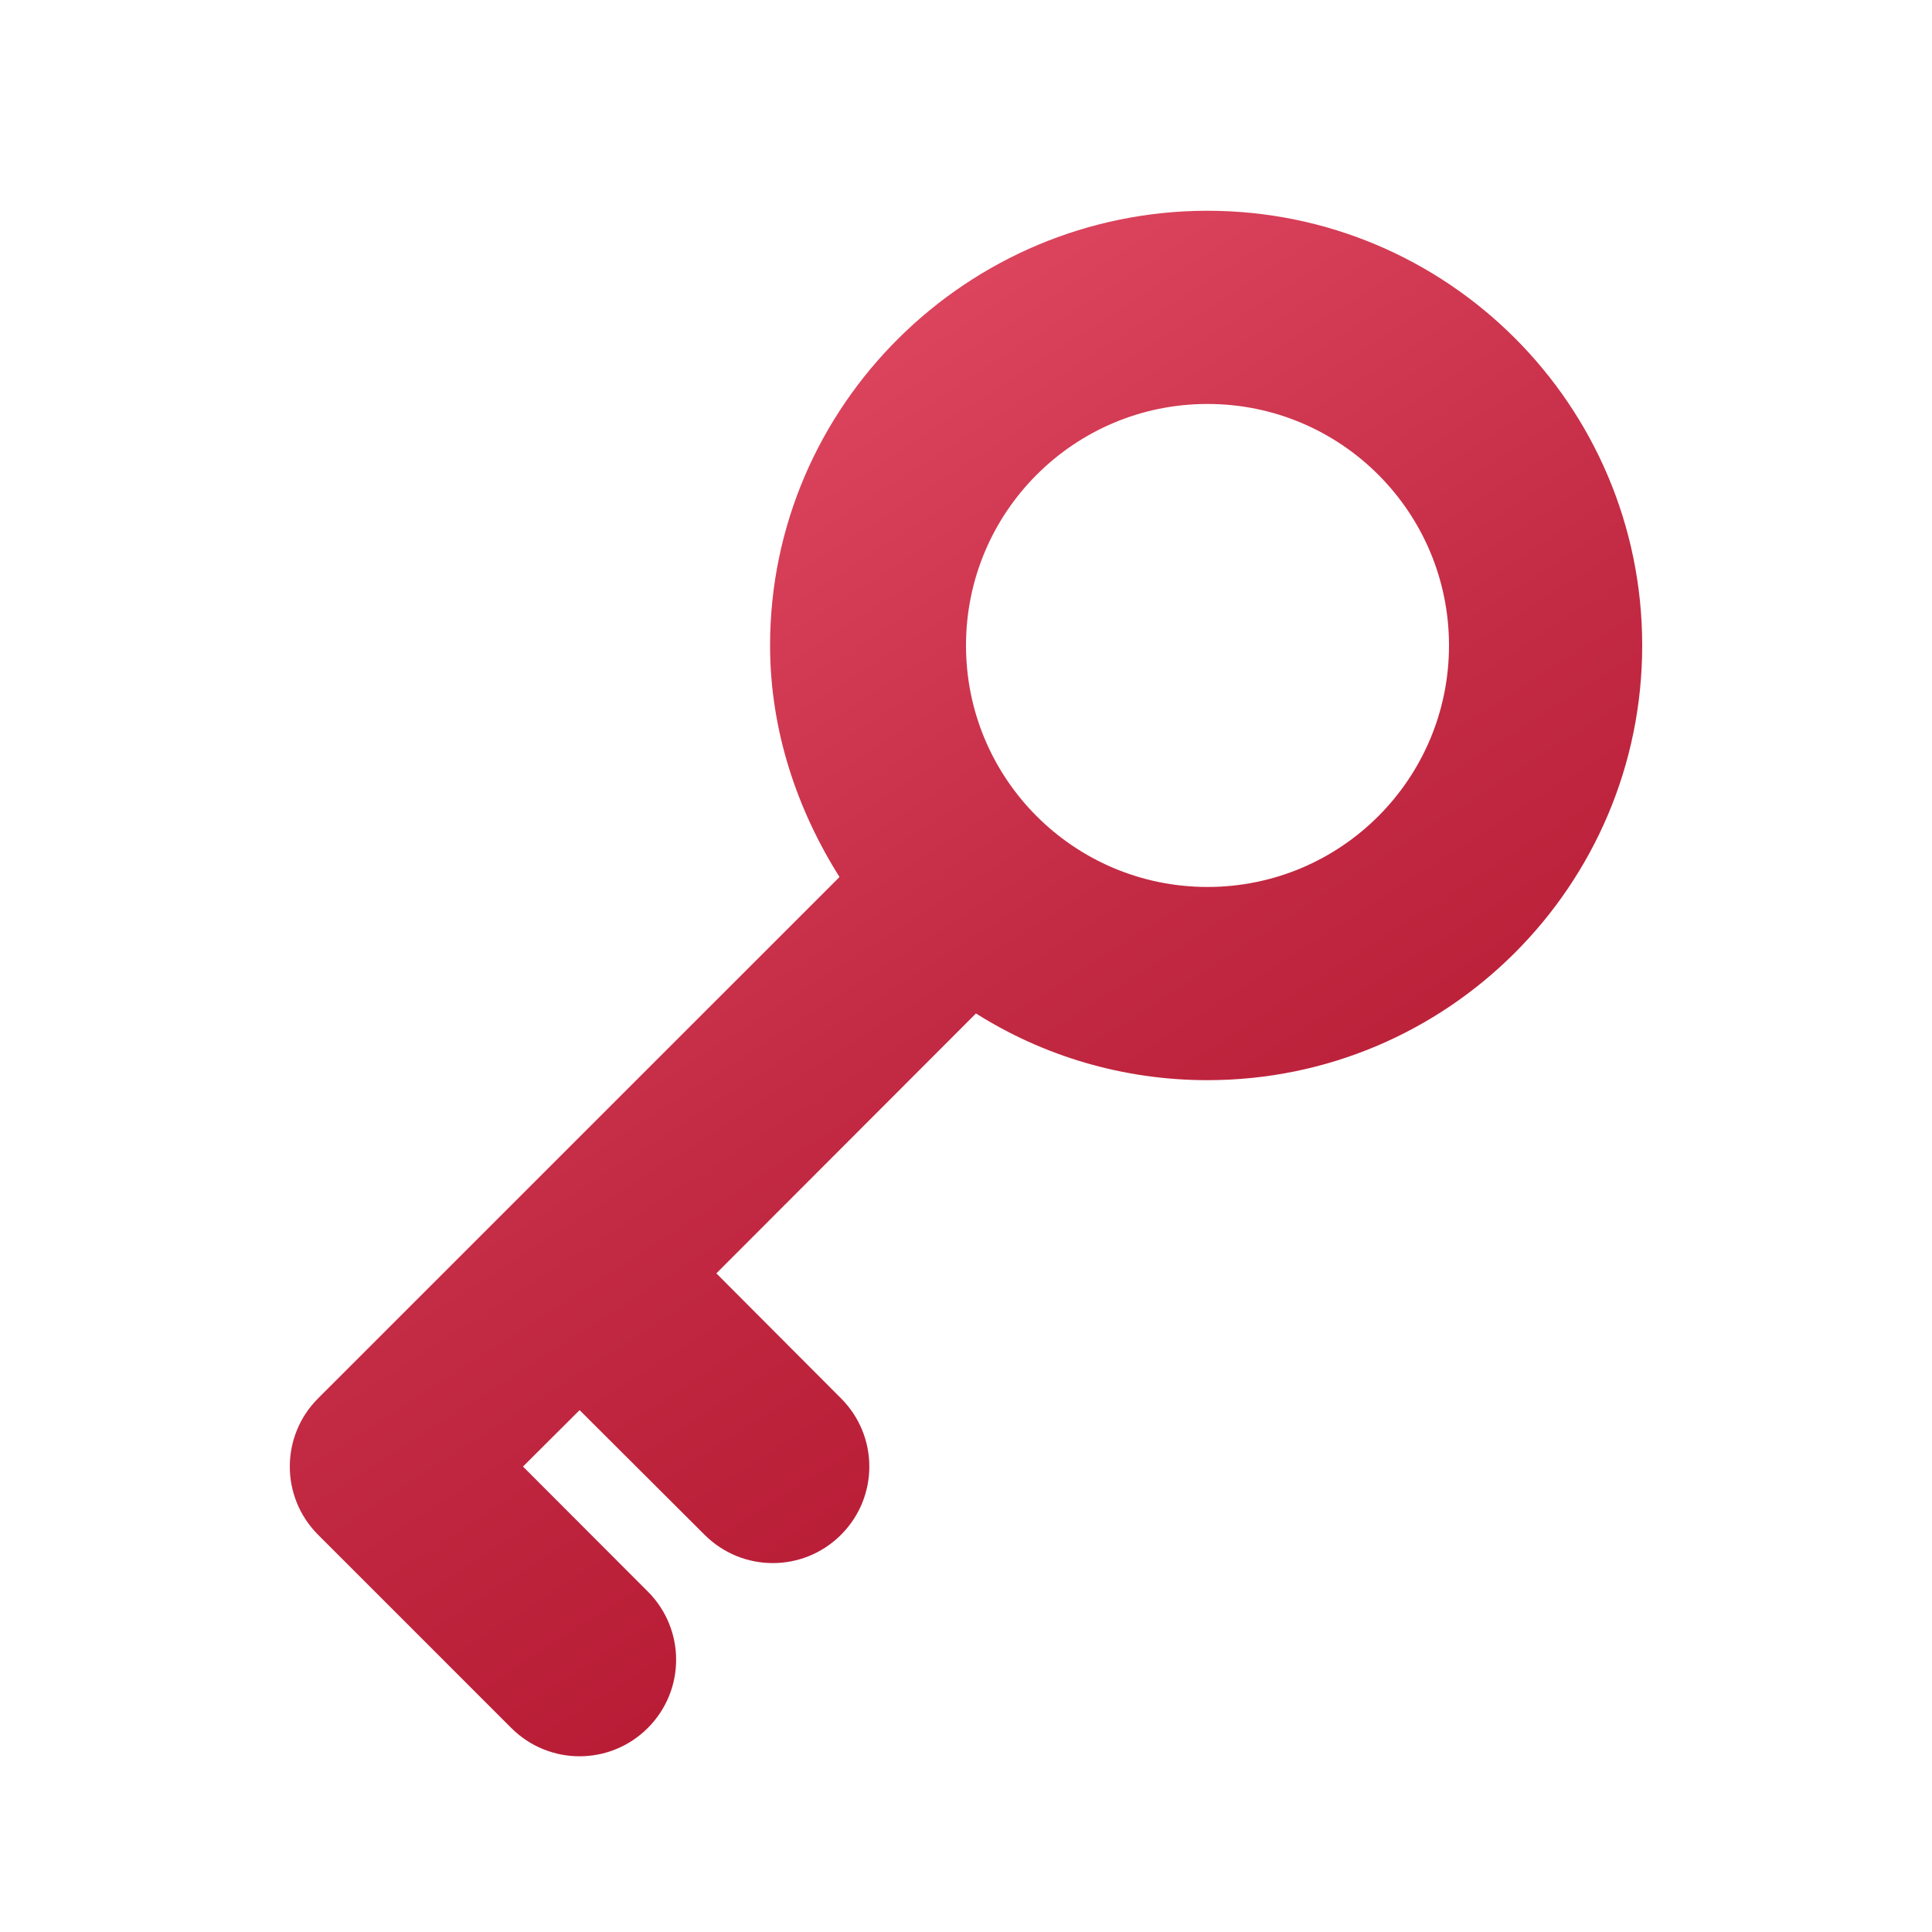 <svg width="110" height="110" viewBox="0 0 110 110" fill="none" xmlns="http://www.w3.org/2000/svg">
<g filter="url(#filter0_d_9255_6431)">
<path d="M55.567 56.702L40.786 71.5L47.884 78.616C50.033 80.764 50.033 84.236 47.884 86.384C45.736 88.533 42.264 88.533 40.116 86.384L33 79.286L29.777 82.5L36.884 89.616C39.033 91.764 39.033 95.236 36.884 97.384C34.736 99.533 31.259 99.533 29.11 97.384L18.111 86.384C15.963 84.236 15.963 80.764 18.111 78.616L47.798 48.933C45.392 45.117 43.845 40.597 43.845 35.75C43.845 22.081 55.086 11 68.75 11C82.414 11 93.5 22.081 93.5 35.75C93.5 49.414 82.414 60.5 68.75 60.5C63.903 60.5 59.383 59.108 55.567 56.702ZM68.75 49.5C76.347 49.5 82.5 43.347 82.5 35.75C82.5 28.157 76.347 22 68.75 22C61.153 22 55 28.157 55 35.75C55 43.347 61.153 49.5 68.75 49.5Z" fill="url(#paint0_linear_9255_6431)"/>
</g>
<defs>
<filter id="filter0_d_9255_6431" x="14.5" y="10" width="81" height="91.996" filterUnits="userSpaceOnUse" color-interpolation-filters="sRGB">
<feFlood flood-opacity="0" result="BackgroundImageFix"/>
<feColorMatrix in="SourceAlpha" type="matrix" values="0 0 0 0 0 0 0 0 0 0 0 0 0 0 0 0 0 0 127 0" result="hardAlpha"/>
<feOffset dy="1"/>
<feGaussianBlur stdDeviation="1"/>
<feComposite in2="hardAlpha" operator="out"/>
<feColorMatrix type="matrix" values="0 0 0 0 0.674 0 0 0 0 0.442 0 0 0 0 0.48 0 0 0 0.25 0"/>
<feBlend mode="normal" in2="BackgroundImageFix" result="effect1_dropShadow_9255_6431"/>
<feBlend mode="normal" in="SourceGraphic" in2="effect1_dropShadow_9255_6431" result="shape"/>
</filter>
<linearGradient id="paint0_linear_9255_6431" x1="16.5" y1="11" x2="79.041" y2="108.29" gradientUnits="userSpaceOnUse">
<stop stop-color="#EE566F"/>
<stop offset="0.5" stop-color="#C32A43"/>
<stop offset="1" stop-color="#AC0C26"/>
</linearGradient>
</defs>
</svg>
